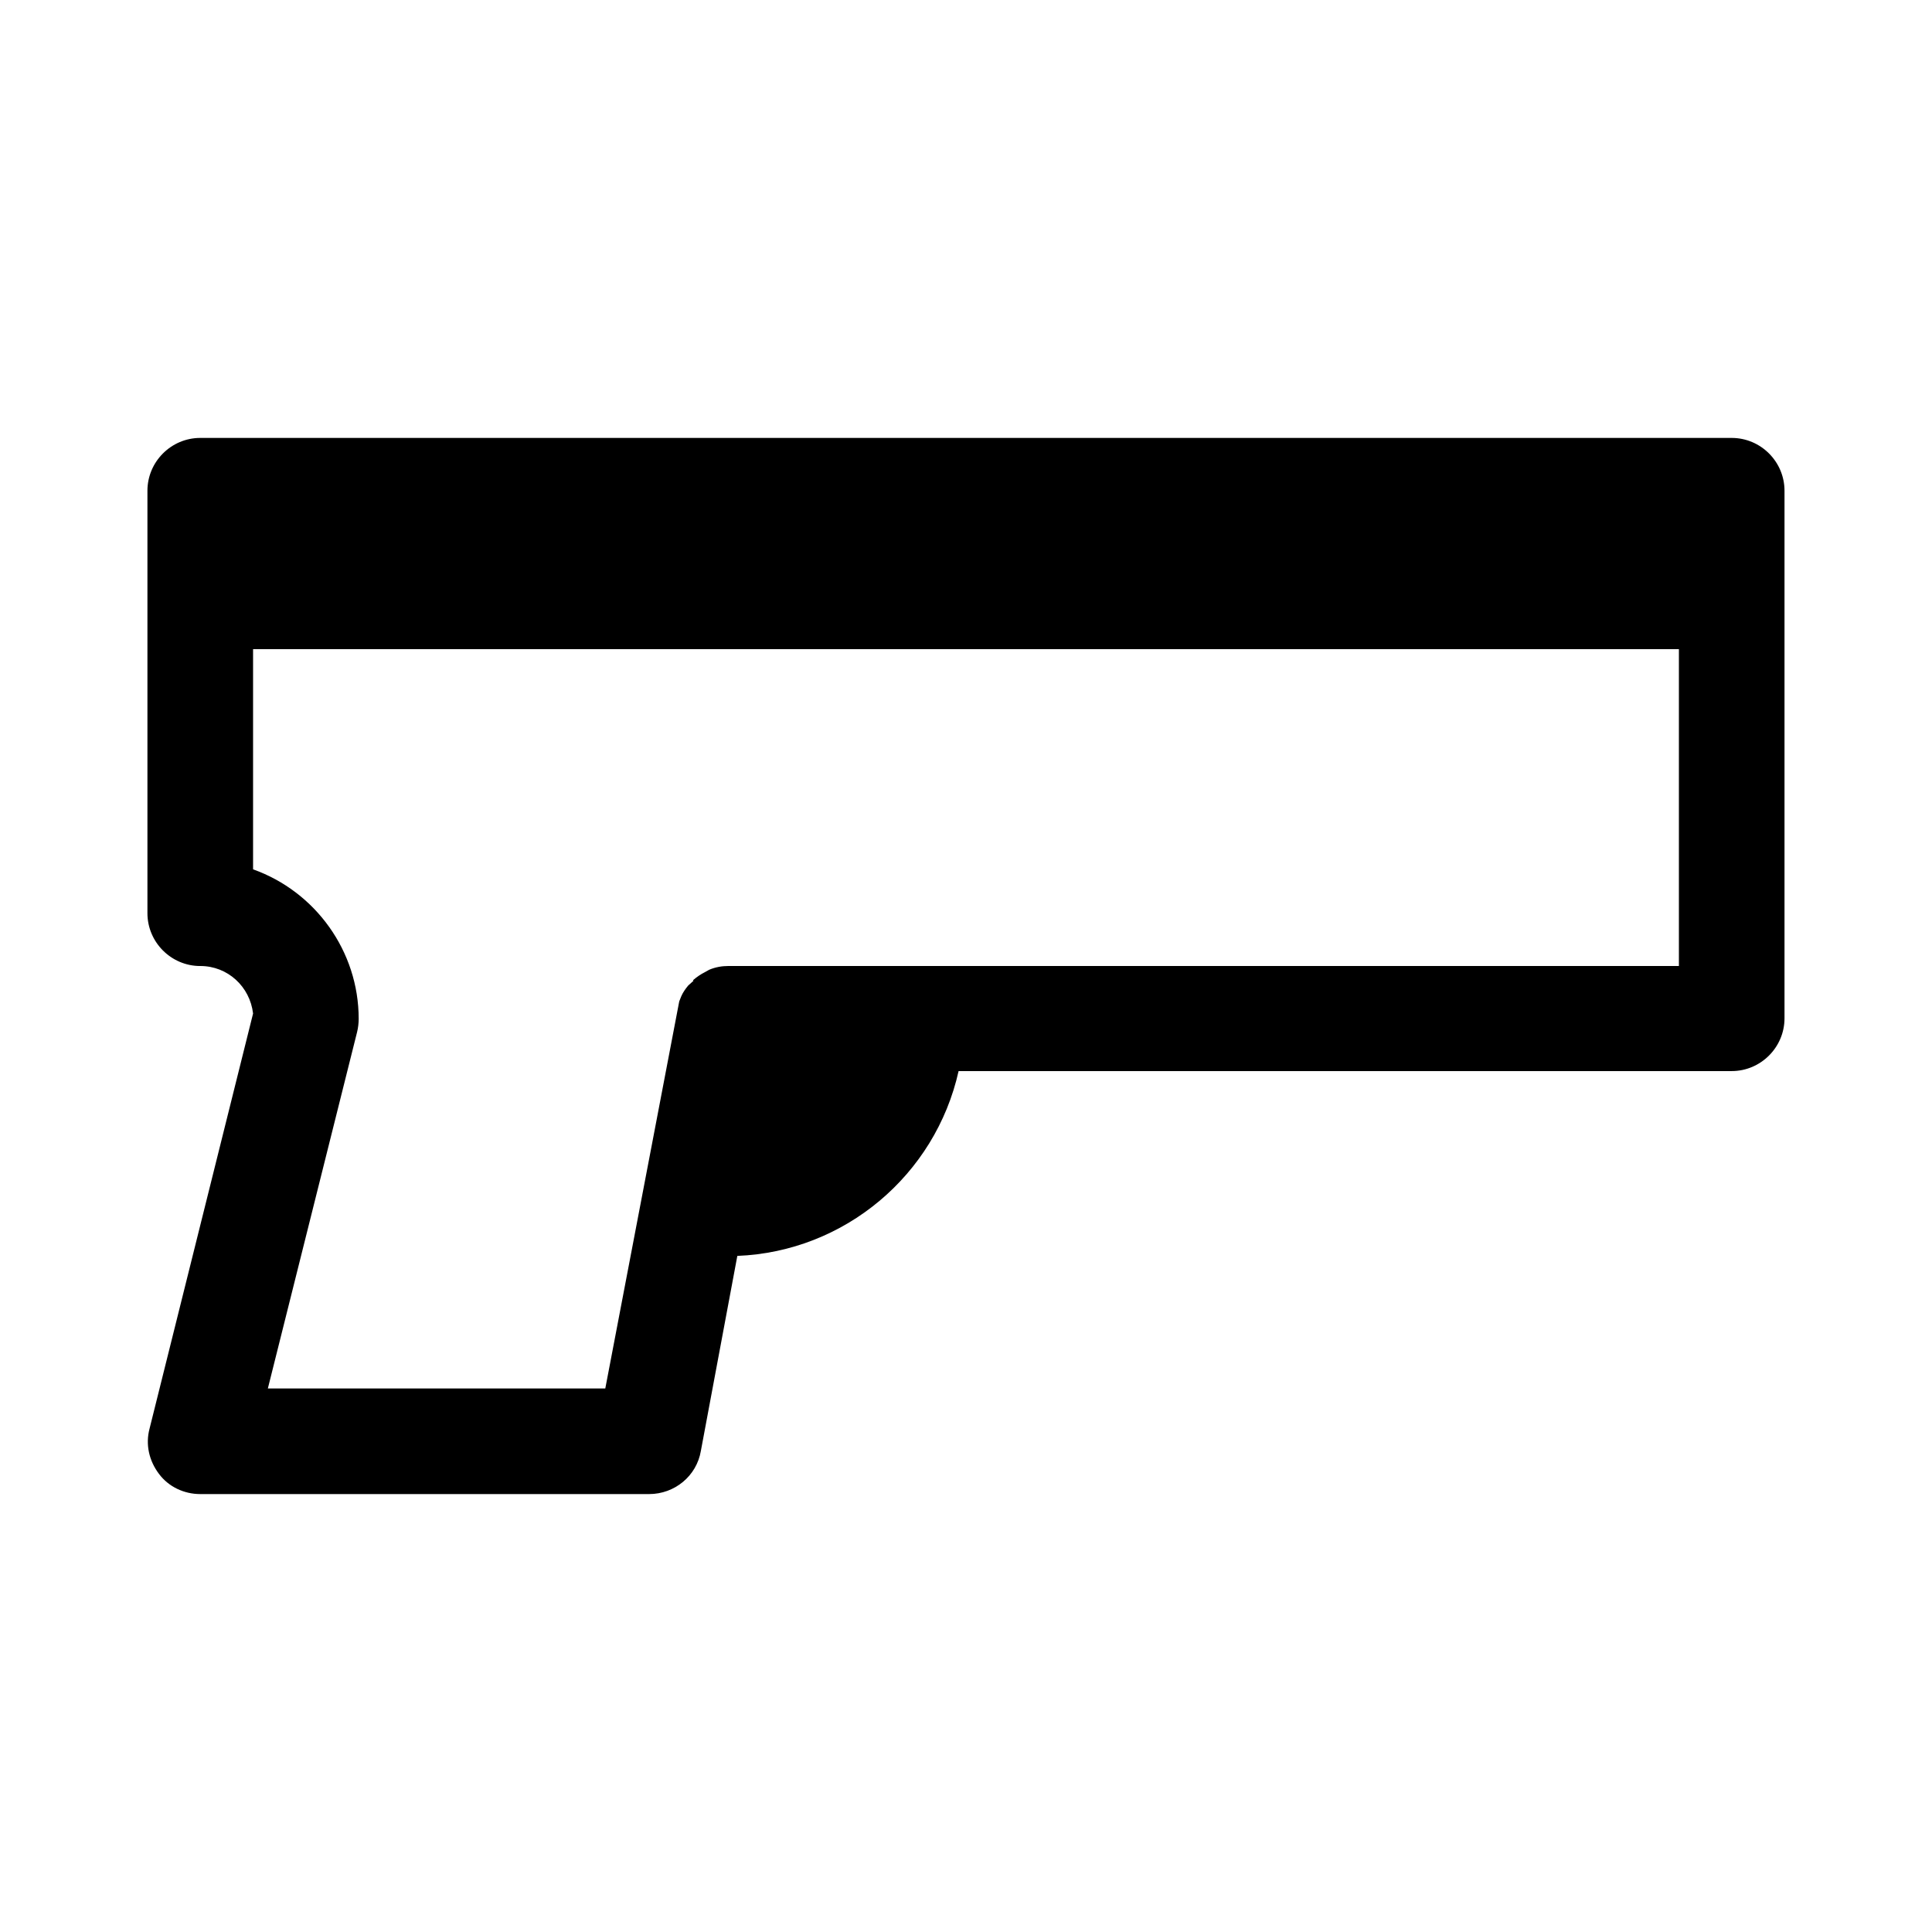 <?xml version="1.0" encoding="UTF-8"?>
<!-- Uploaded to: SVG Repo, www.svgrepo.com, Generator: SVG Repo Mixer Tools -->
<svg fill="#000000" width="800px" height="800px" version="1.1" viewBox="144 144 512 512" xmlns="http://www.w3.org/2000/svg">
 <path d="m197.07 400c7.277 0 13.156 5.457 13.996 12.594l-27.43 110c-1.121 4.199-0.141 8.535 2.519 12.035 2.519 3.359 6.578 5.316 10.914 5.316h118.96c6.719 0 12.594-4.758 13.715-11.477l9.656-51.641c28.41-1.121 52.48-21.41 58.637-48.98h204.88c7.695 0 13.996-6.297 13.996-13.996v-139.8c0-7.695-6.297-13.996-13.996-13.996h-405.85c-7.695 0-13.996 6.297-13.996 13.996v111.96c0.004 7.695 6.301 13.996 13.996 13.996zm13.996-83.969h377.86v83.969h-251.91c-1.68 0-3.359 0.281-5.039 0.98l-1.258 0.699c-0.84 0.418-1.961 1.121-3.078 2.098l0.141 0.141-1.398 1.258c-0.699 0.84-1.398 1.82-1.82 2.801-0.281 0.699-0.559 1.398-0.559 1.398l-19.594 102.58h-89.426l23.652-94.465c0.277-1.121 0.418-2.379 0.418-3.5 0-17.914-11.477-33.727-27.988-39.605z"/>
</svg>